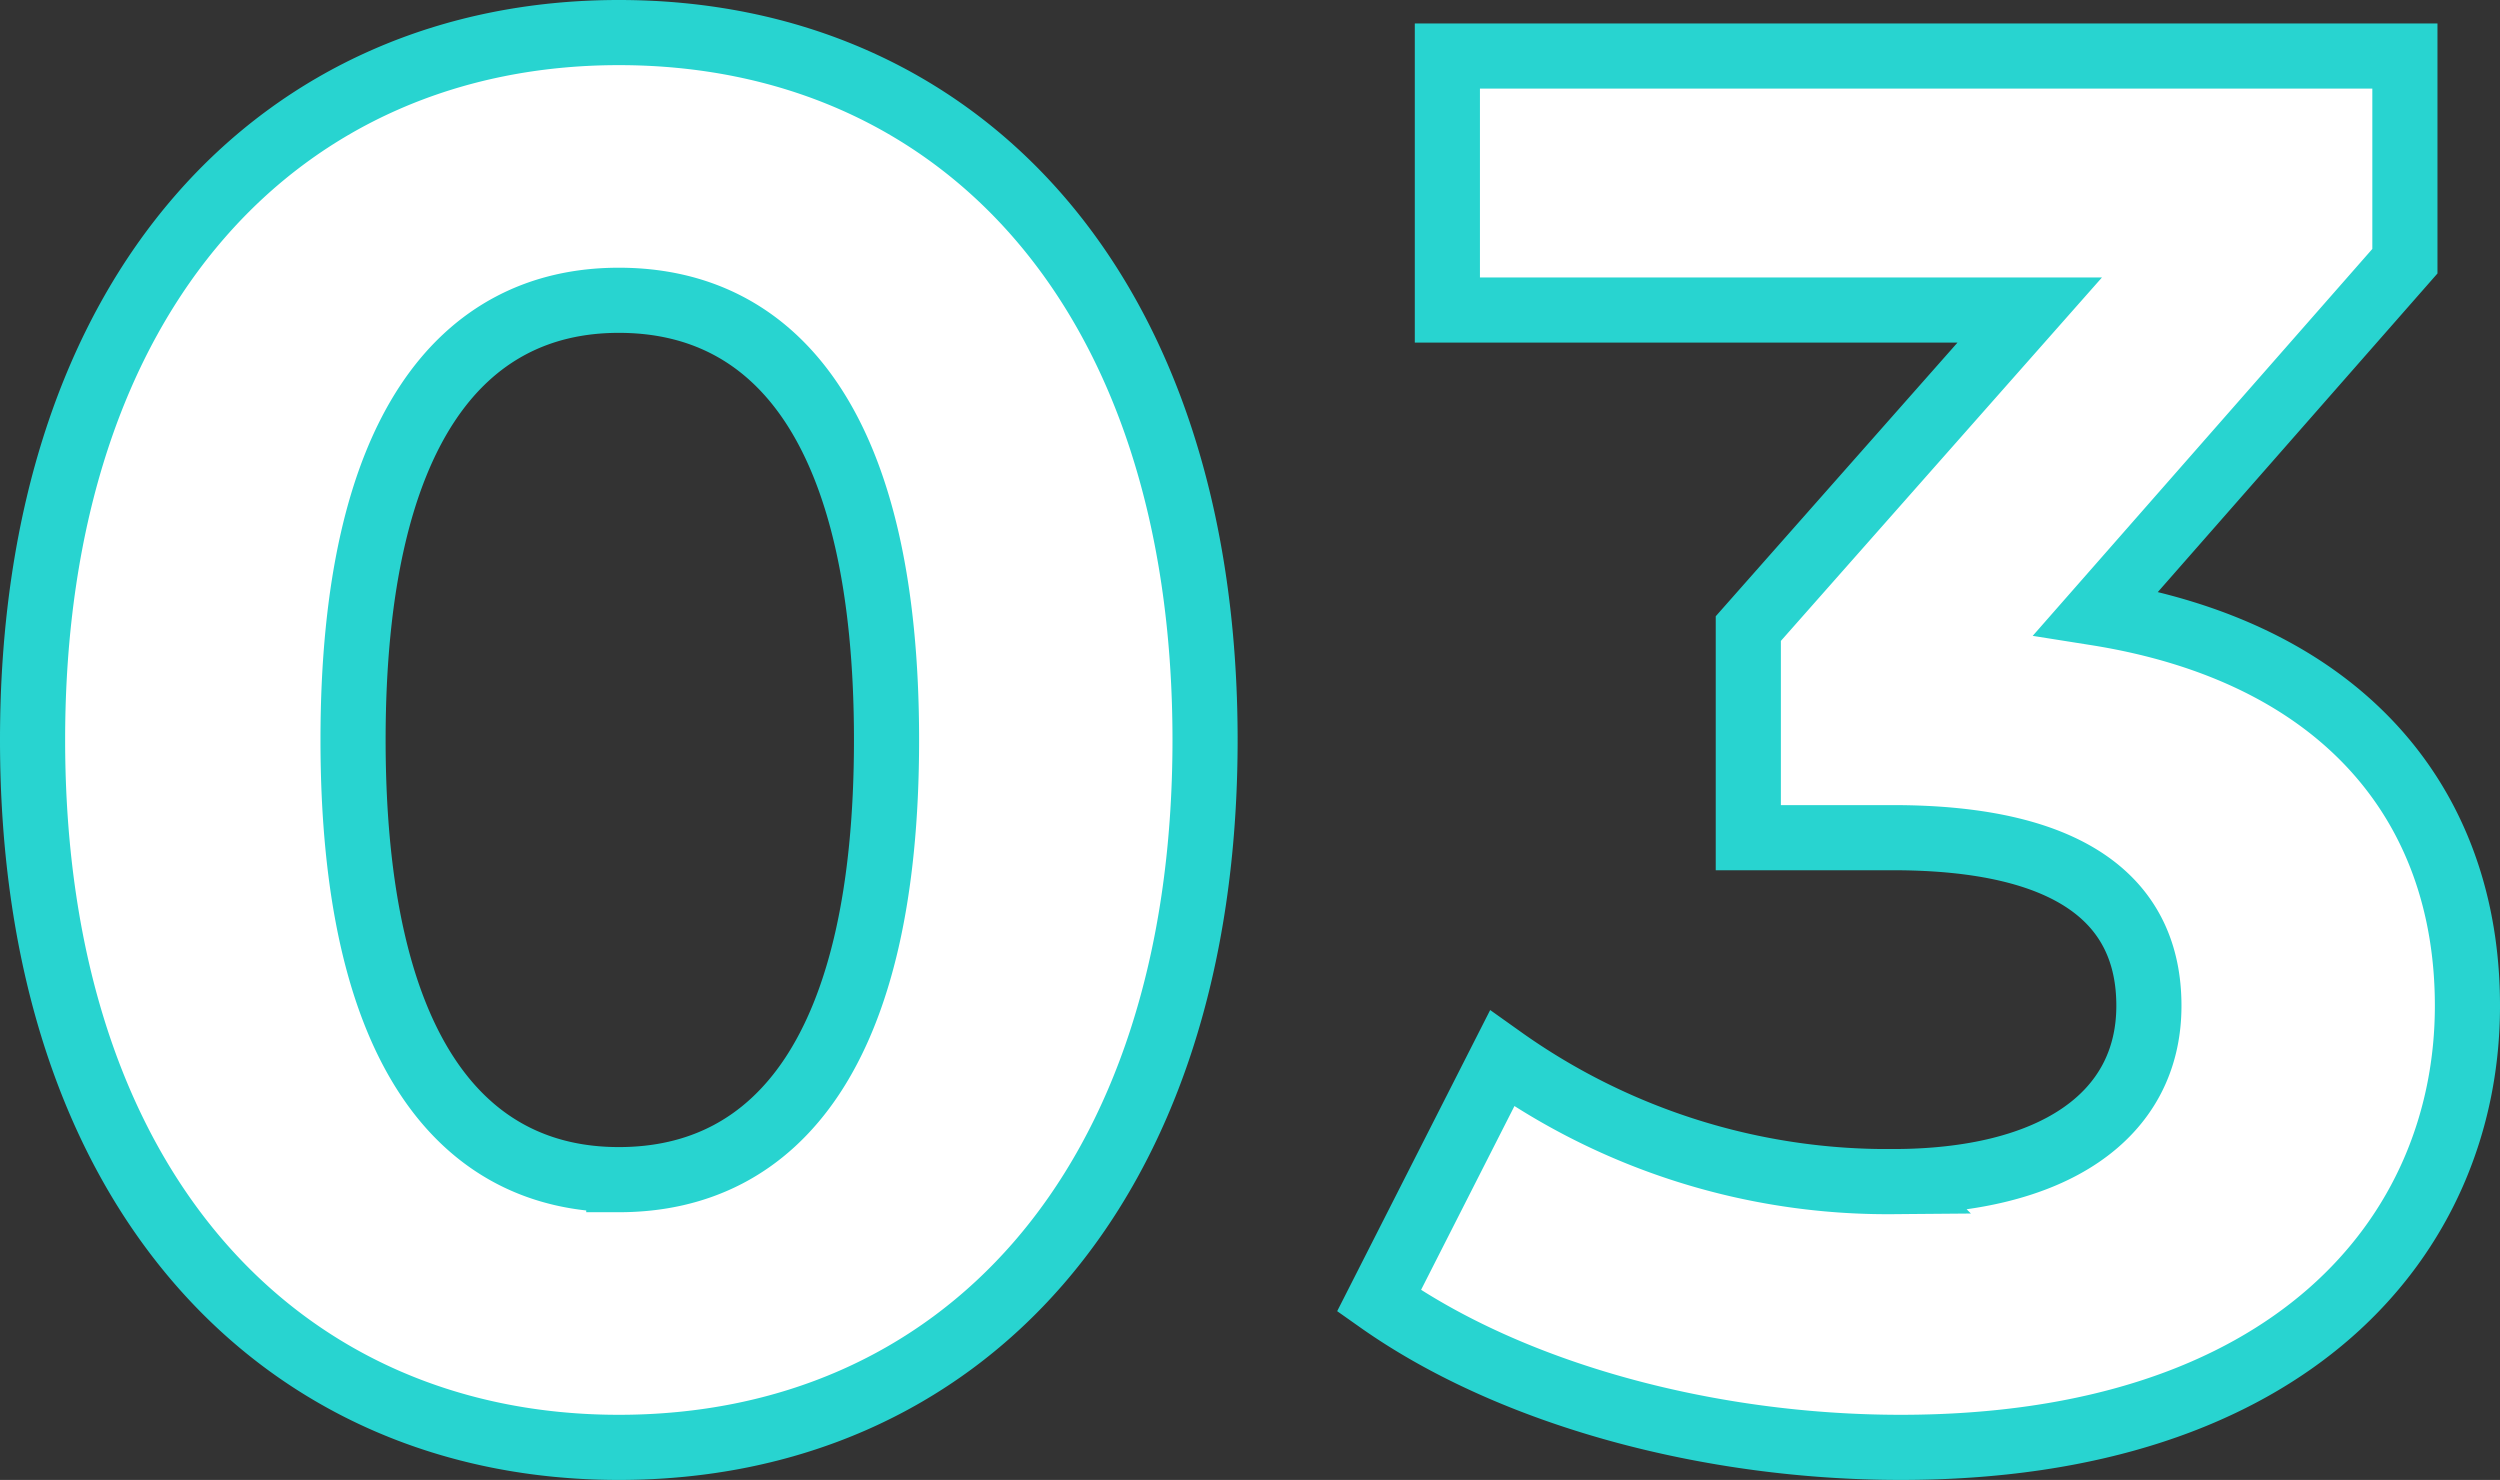 <svg xmlns="http://www.w3.org/2000/svg" width="76.76" height="45.44" viewBox="0 0 76.76 45.44"><rect x="0" y="0" width="76.76" height="45.44" fill="#333333" stroke="none"/><path d="M-19.29.72c10.38,0,18-7.86,18-21.72s-7.62-21.72-18-21.72c-10.32,0-18,7.86-18,21.72S-29.61.72-19.29.72Zm0-8.22c-4.8,0-8.16-3.96-8.16-13.5s3.36-13.5,8.16-13.5c4.86,0,8.22,3.96,8.22,13.5S-14.43-7.5-19.29-7.5ZM26.07-24.9l9.48-10.8V-42H6.15v7.8H24.03l-8.64,9.78V-18h4.44c5.52,0,7.86,1.98,7.86,5.16,0,3.42-3,5.4-7.86,5.4a20.4,20.4,0,0,1-12-3.78L4.05-3.78C8.13-.9,14.19.72,20.07.72c11.94,0,17.4-6.48,17.4-13.56C37.47-19.02,33.63-23.7,26.07-24.9Z" transform="translate(38.29 43.72)" fill="#fff" stroke="#28d4d0" stroke-width="2"/></svg>